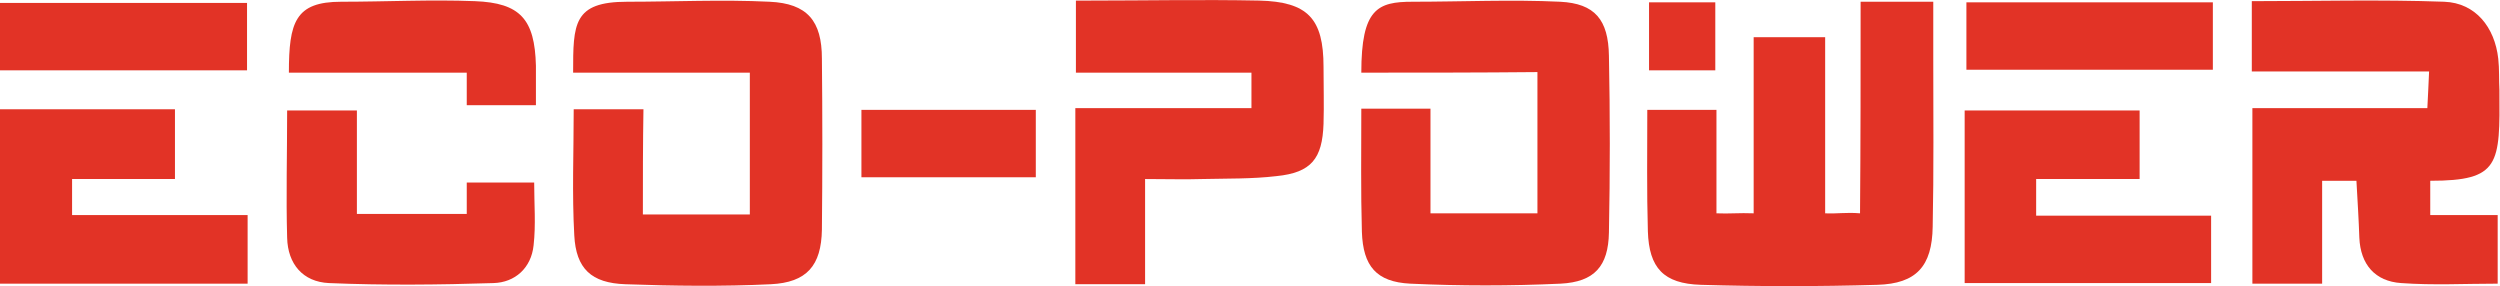 <svg xmlns="http://www.w3.org/2000/svg" xmlns:xlink="http://www.w3.org/1999/xlink" id="Layer_1" x="0px" y="0px" viewBox="0 0 430.1 49.2" style="enable-background:new 0 0 430.1 49.2;" xml:space="preserve"><style type="text/css">	.st0{fill:#E23326;}</style><g>	<path class="st0" d="M418.1,31.1c0,1.7,0,3.7,0,5.9c3.9,0,7.6,0,11.6,0c0,4.2,0,7.8,0,11.8c-5.6,0-11.1,0.3-16.6-0.1  c-4.5-0.3-7-3.2-7.2-7.8c-0.1-3.1-0.3-6.2-0.5-9.8c-1.8,0-3.5,0-5.9,0c0,6.1,0,11.6,0,17.7c-4.3,0-7.9,0-12,0c0-10,0-19.9,0-30.2  c10.1,0,19.9,0,30.1,0c0.1-2.1,0.2-3.8,0.3-6.3c-7.3,0-23.5,0-30.5,0c0,0,0-1.5,0-12.1c10.8,0,22.2-0.3,33.1,0.1  c5.4,0.2,8.7,4.4,9.3,9.8c0.2,1.8,0.1,3.6,0.2,5.4C430.1,28.3,430.1,31.1,418.1,31.1z"></path>	<path class="st0" d="M320.1,0.3c4.5,0,8.1,0,12.5,0c0,3.4,0,6.6,0,9.8c0,9.6,0.1,19.3-0.1,28.9c-0.1,6.8-2.8,9.8-9.5,10  c-10.1,0.3-20.3,0.3-30.4,0c-6.4-0.2-8.9-2.9-9.1-9.2c-0.2-6.8-0.1-13.7-0.1-20.9c4,0,7.6,0,11.9,0c0,5.8,0,11.6,0,17.8  c2.2,0.1,3.9-0.1,6.4,0c0-10.4,0-20,0-30.3c4.4,0,8.1,0,12.3,0c0,10.2,0,20.1,0,30.3c2.1,0.1,3.6-0.2,6,0  C320.1,24.4,320.1,12.7,320.1,0.3z"></path>	<path class="st0" d="M110.6,36.9c6.6,0,12.3,0,18.4,0c0-8,0-15.8,0-24.4c-10,0-20.5,0-30.4,0c0-8.4,0-12.2,9.3-12.2  c8.2,0,16.3-0.4,24.5,0c6.5,0.3,9,3.3,9,9.8c0.1,9.8,0.1,19.6,0,29.4c-0.1,6.2-2.6,9.1-8.8,9.4c-8.3,0.4-16.7,0.3-25,0  c-5.9-0.2-8.5-2.7-8.8-8.4c-0.4-7.1-0.1-14.3-0.1-21.7c4,0,7.7,0,12,0C110.6,24.7,110.6,30.5,110.6,36.9z"></path>	<path class="st0" d="M234.2,12.5c0-11,2.8-12.2,8.8-12.2c8.5,0,17-0.4,25.4,0c6,0.3,8.3,3.1,8.4,9.3c0.2,10.1,0.2,20.2,0,30.4  c-0.1,5.8-2.5,8.5-8.3,8.8c-8.6,0.4-17.3,0.4-25.9,0c-5.8-0.3-8.1-3-8.3-8.9c-0.2-7-0.1-13.9-0.1-21.2c4.1,0,7.6,0,11.9,0  c0,5.9,0,11.8,0,18c6.5,0,12.3,0,18.4,0c0-8,0-15.7,0-24.3C254.6,12.5,244,12.5,234.2,12.5z"></path>	<path class="st0" d="M215.3,12.5c-10.1,0-20,0-30.2,0c0-4.2,0-8.4,0-12.4c0.6,0,1.4,0,2.1,0c9.8,0,19.6-0.2,29.4,0  c8.4,0.2,11.1,3.1,11.1,11.4c0,3.3,0.1,6.5,0,9.8c-0.2,6-2.1,8.4-8.1,9c-4.2,0.5-8.5,0.4-12.7,0.5c-3.1,0.1-6.1,0-9.9,0  c0,6.2,0,12,0,18.1c-4.3,0-8,0-12,0c0-10.1,0-19.9,0-30.3c10.2,0,20,0,30.3,0C215.3,16.4,215.3,14.7,215.3,12.5z"></path>	<path class="st0" d="M368.1,30.8c-5.9,0-11.7,0-17.8,0c0,2.3,0,4,0,6.3c10.1,0,20,0,30.1,0c0,4.1,0,7.6,0,11.6c-14,0-28.1,0-42.4,0  c0-9.9,0-19.6,0-29.7c9.9,0,19.8,0,30.1,0C368.1,22.6,368.1,26.4,368.1,30.8z"></path>	<path class="st0" d="M42.6,37c0,4.5,0,8,0,11.8c-14.2,0-28.4,0-42.6,0c0-10,0-19.9,0-30c10,0,19.9,0,30.1,0c0,3.8,0,7.6,0,12  c-5.8,0-11.6,0-17.7,0c0,2.3,0,4,0,6.2C22.5,37,32.4,37,42.6,37z"></path>	<path class="st0" d="M61.4,19c0,6,0,11.8,0,17.8c6.4,0,13,0,18.9,0c0-1.7,0-3,0-5.4c3.8,0,7.6,0,11.6,0c0,3.7,0.3,7.3-0.1,10.8  c-0.4,3.9-3.2,6.4-6.9,6.5c-9.4,0.3-18.9,0.4-28.3,0c-4.5-0.2-7.1-3.3-7.2-7.8c-0.2-7.1,0-14.3,0-21.9C53.2,19,56.8,19,61.4,19z"></path>	<path class="st0" d="M49.7,12.5c0-8.7,1.1-12.2,9-12.2c7.7,0,15.4-0.4,23-0.1C89.5,0.5,92,3.3,92.2,11.3c0,2.1,0,4.2,0,6.8  c-4,0-7.9,0-11.9,0c0-2.1,0-3.3,0-5.6C70.4,12.5,59.8,12.5,49.7,12.5z"></path>	<path class="st0" d="M0,12.1C0,8,0,4.5,0,0.5c14.1,0,28.1,0,42.5,0c0,3.7,0,7.5,0,11.6C28.5,12.1,14.5,12.1,0,12.1z"></path>	<path class="st0" d="M380.7,0.4c0,4,0,7.6,0,11.6c-14.1,0-28,0-42.4,0c0-3.7,0-7.5,0-11.6C352.2,0.4,366.2,0.4,380.7,0.4z"></path>	<path class="st0" d="M178.2,18.9c0,3.9,0,7.6,0,11.6c-10,0-19.9,0-30,0c0-3.9,0-7.6,0-11.6C158.2,18.9,168.1,18.9,178.2,18.9z"></path>	<path class="st0" d="M295.1,12.1c-4,0-7.6,0-11.4,0c0-4,0-7.6,0-11.7c3.7,0,7.4,0,11.4,0C295.1,4.2,295.1,8,295.1,12.1z"></path></g></svg>